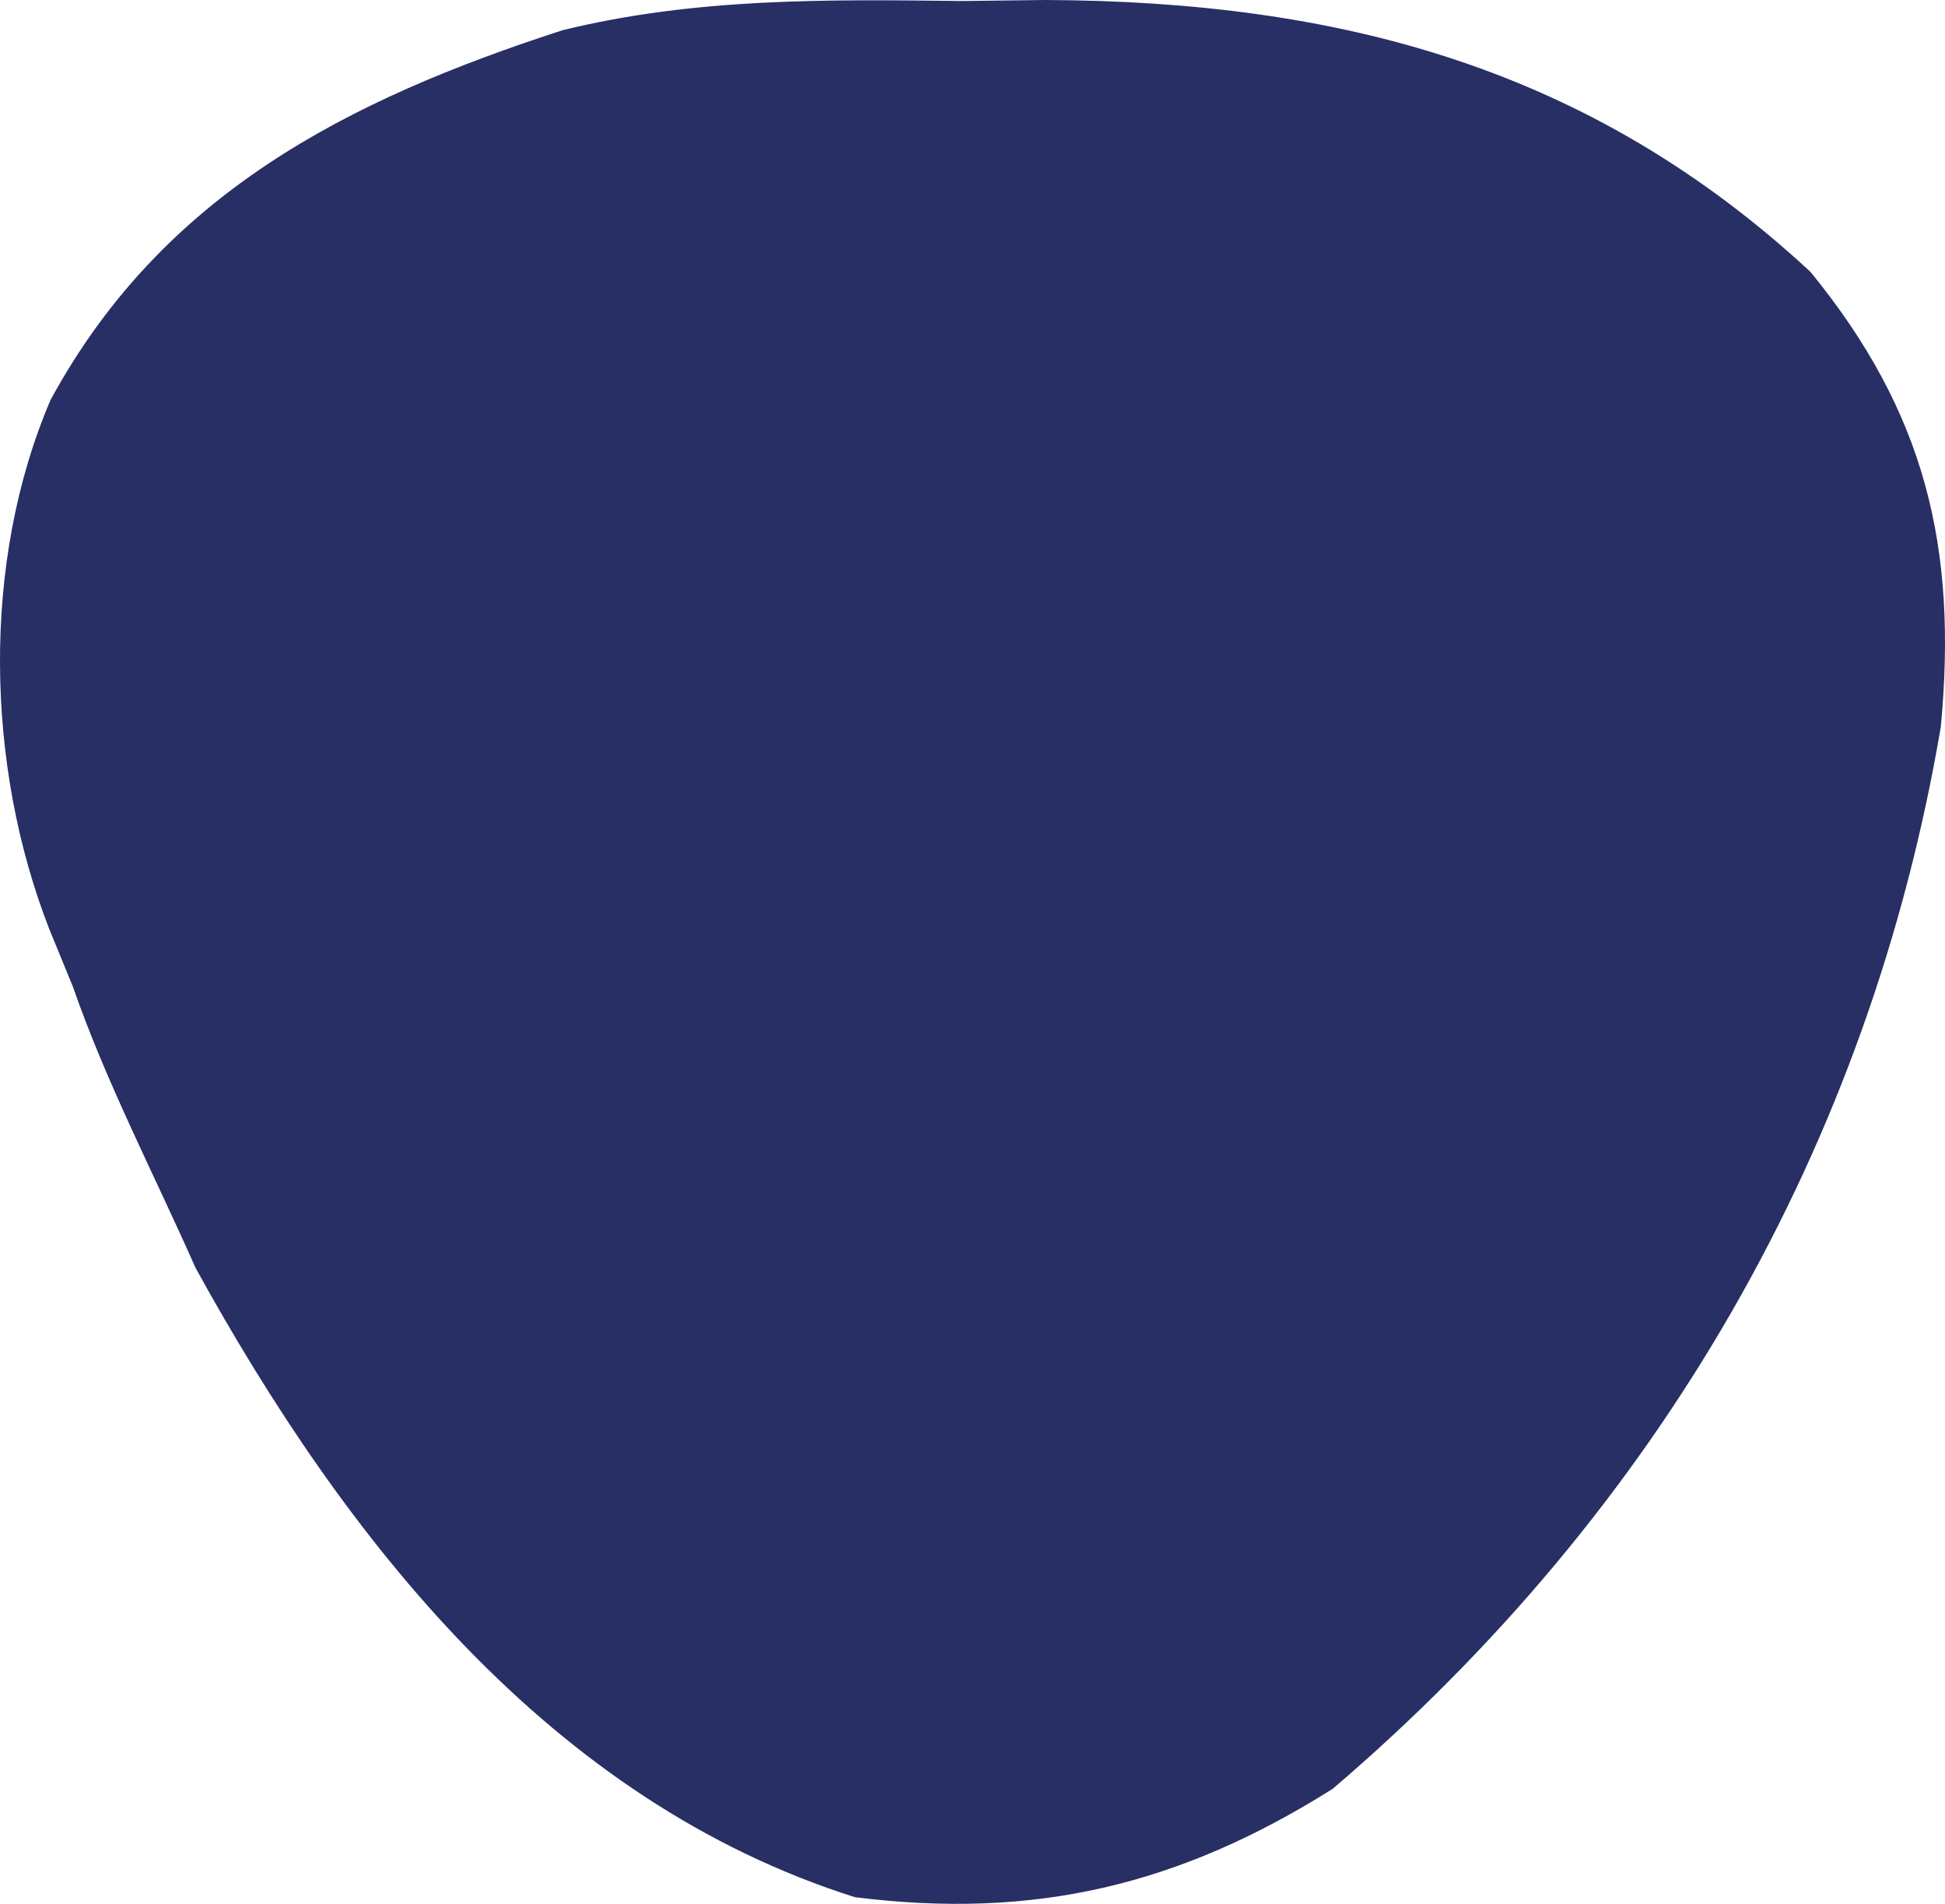 <svg xmlns="http://www.w3.org/2000/svg" width="517" height="506" viewBox="0 0 517 506" fill="none"><path d="M255.74 0.27C263.059 0.181 270.377 0.092 277.918 0C356.396 0.321 422.909 18.178 481.245 72.264C511.696 109.529 520.397 145.311 515.883 193.213C496.925 304.767 440.777 401.533 354.241 475.429C313.456 501.117 274.878 510.221 227.236 504.227C146.213 478.578 91.769 409.238 51.956 336.931C41.09 312.344 28.219 287.706 19.41 262.327C17.326 257.242 15.242 252.156 13.095 246.916C-3.861 203.531 -4.978 149.278 13.434 106.303C43.122 51.647 92.213 26.603 149.583 8.014C184.838 -0.593 219.623 -0.168 255.74 0.27Z" fill="#272F64"></path></svg>